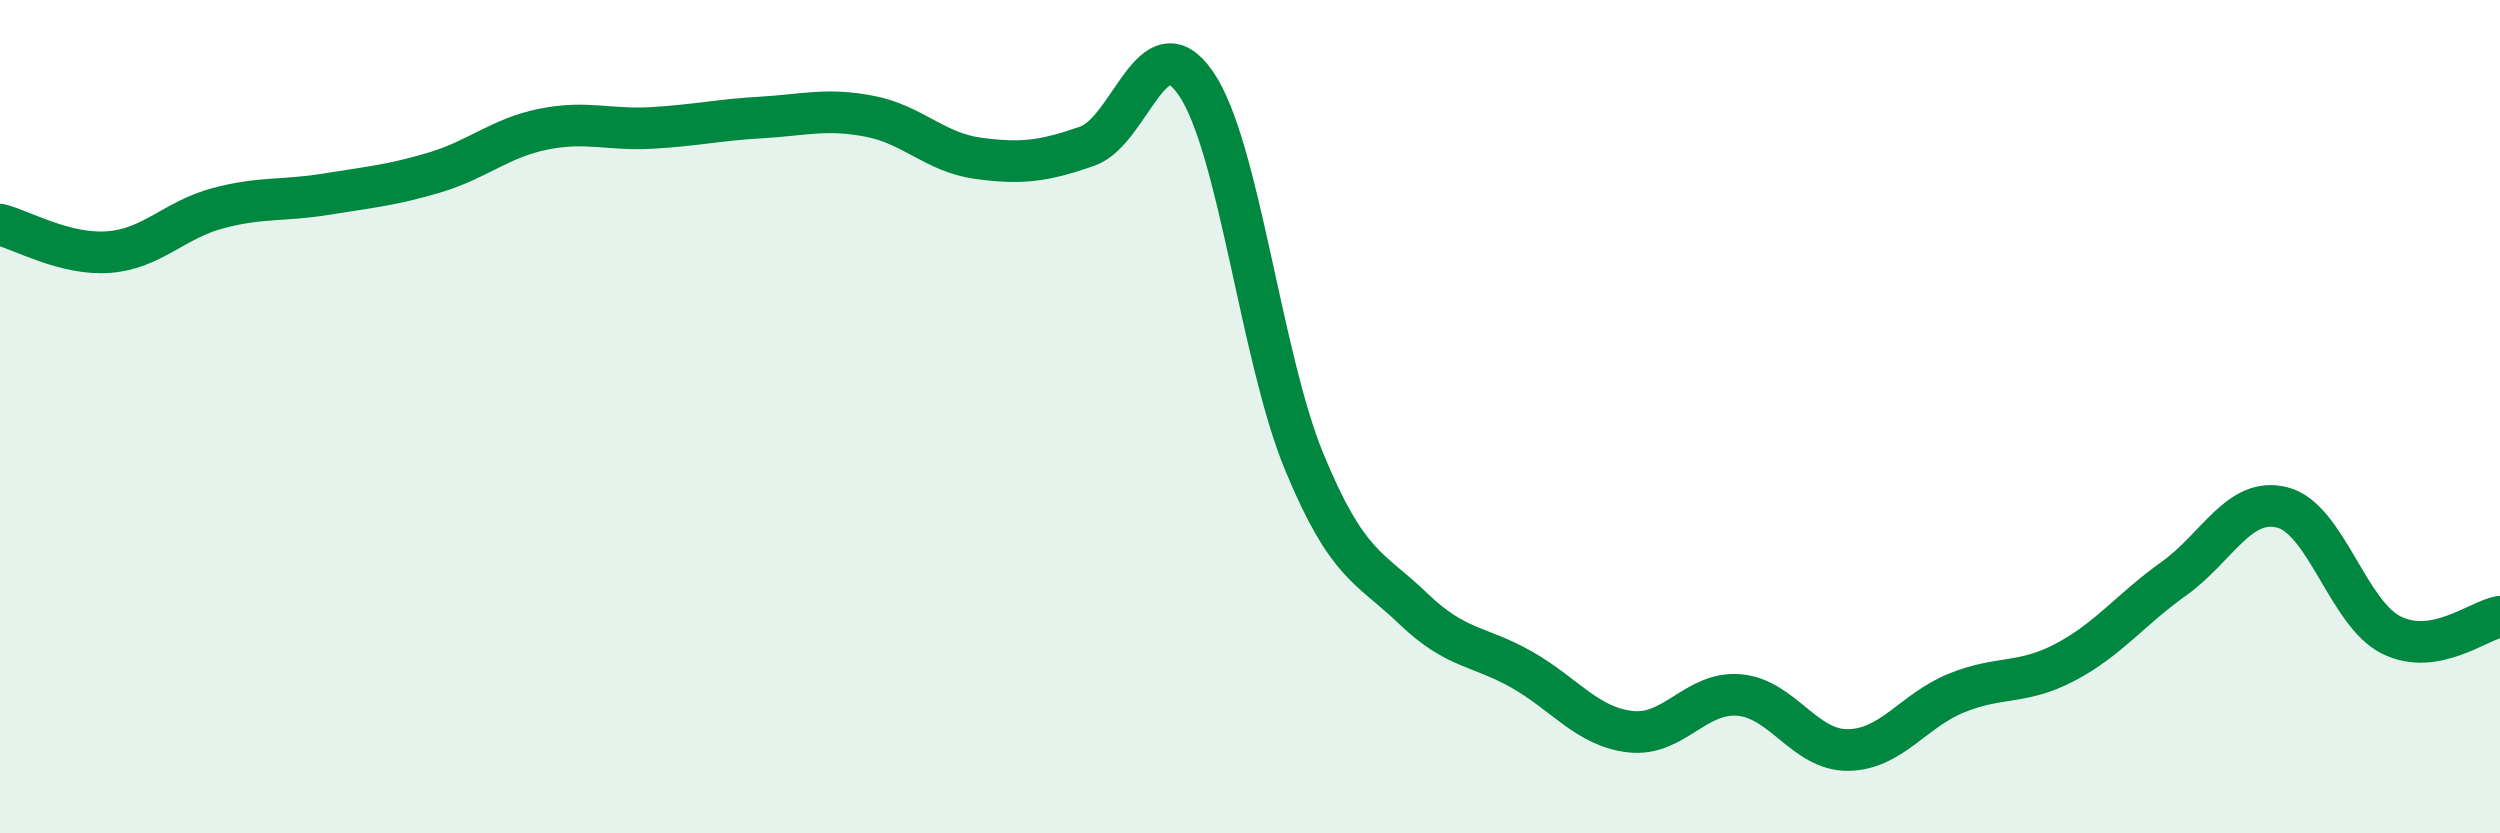 
    <svg width="60" height="20" viewBox="0 0 60 20" xmlns="http://www.w3.org/2000/svg">
      <path
        d="M 0,5.39 C 0.52,5.52 1.57,6.13 2.61,6.05 C 3.65,5.97 4.18,5.28 5.22,5 C 6.26,4.72 6.79,4.83 7.83,4.66 C 8.87,4.49 9.39,4.45 10.43,4.14 C 11.47,3.83 12,3.31 13.04,3.1 C 14.08,2.89 14.61,3.13 15.65,3.07 C 16.69,3.01 17.22,2.88 18.26,2.82 C 19.3,2.76 19.83,2.59 20.87,2.79 C 21.91,2.99 22.44,3.66 23.48,3.8 C 24.52,3.94 25.05,3.87 26.09,3.51 C 27.13,3.15 27.66,0.49 28.7,2 C 29.74,3.51 30.26,8.56 31.3,11.08 C 32.34,13.6 32.87,13.6 33.91,14.6 C 34.95,15.6 35.48,15.48 36.52,16.07 C 37.56,16.66 38.09,17.44 39.13,17.56 C 40.17,17.68 40.7,16.59 41.74,16.68 C 42.78,16.77 43.31,18.01 44.35,18 C 45.39,17.99 45.92,17.05 46.96,16.63 C 48,16.21 48.53,16.44 49.57,15.89 C 50.61,15.34 51.13,14.63 52.17,13.89 C 53.21,13.15 53.74,11.91 54.78,12.18 C 55.82,12.45 56.35,14.72 57.39,15.24 C 58.43,15.76 59.48,14.89 60,14.8L60 20L0 20Z"
        fill="#008740"
        opacity="0.1"
        stroke-linecap="round"
        stroke-linejoin="round"
      />
      <path
        d="M 0,5.39 C 0.52,5.52 1.57,6.13 2.61,6.05 C 3.65,5.97 4.18,5.28 5.22,5 C 6.26,4.72 6.79,4.83 7.83,4.66 C 8.87,4.49 9.39,4.45 10.43,4.14 C 11.47,3.83 12,3.31 13.04,3.1 C 14.08,2.89 14.61,3.13 15.65,3.07 C 16.69,3.01 17.22,2.88 18.26,2.82 C 19.3,2.76 19.83,2.59 20.87,2.79 C 21.91,2.99 22.44,3.66 23.48,3.8 C 24.52,3.94 25.05,3.87 26.09,3.51 C 27.13,3.15 27.66,0.49 28.7,2 C 29.74,3.51 30.26,8.56 31.3,11.08 C 32.34,13.6 32.87,13.6 33.91,14.6 C 34.95,15.6 35.48,15.48 36.52,16.07 C 37.56,16.66 38.09,17.44 39.13,17.56 C 40.17,17.68 40.7,16.59 41.74,16.68 C 42.78,16.77 43.31,18.01 44.35,18 C 45.39,17.99 45.92,17.05 46.96,16.63 C 48,16.21 48.53,16.44 49.57,15.89 C 50.61,15.34 51.13,14.63 52.17,13.89 C 53.21,13.15 53.74,11.91 54.78,12.18 C 55.82,12.45 56.35,14.72 57.39,15.24 C 58.43,15.76 59.48,14.89 60,14.8"
        stroke="#008740"
        stroke-width="1"
        fill="none"
        stroke-linecap="round"
        stroke-linejoin="round"
      />
    </svg>
  